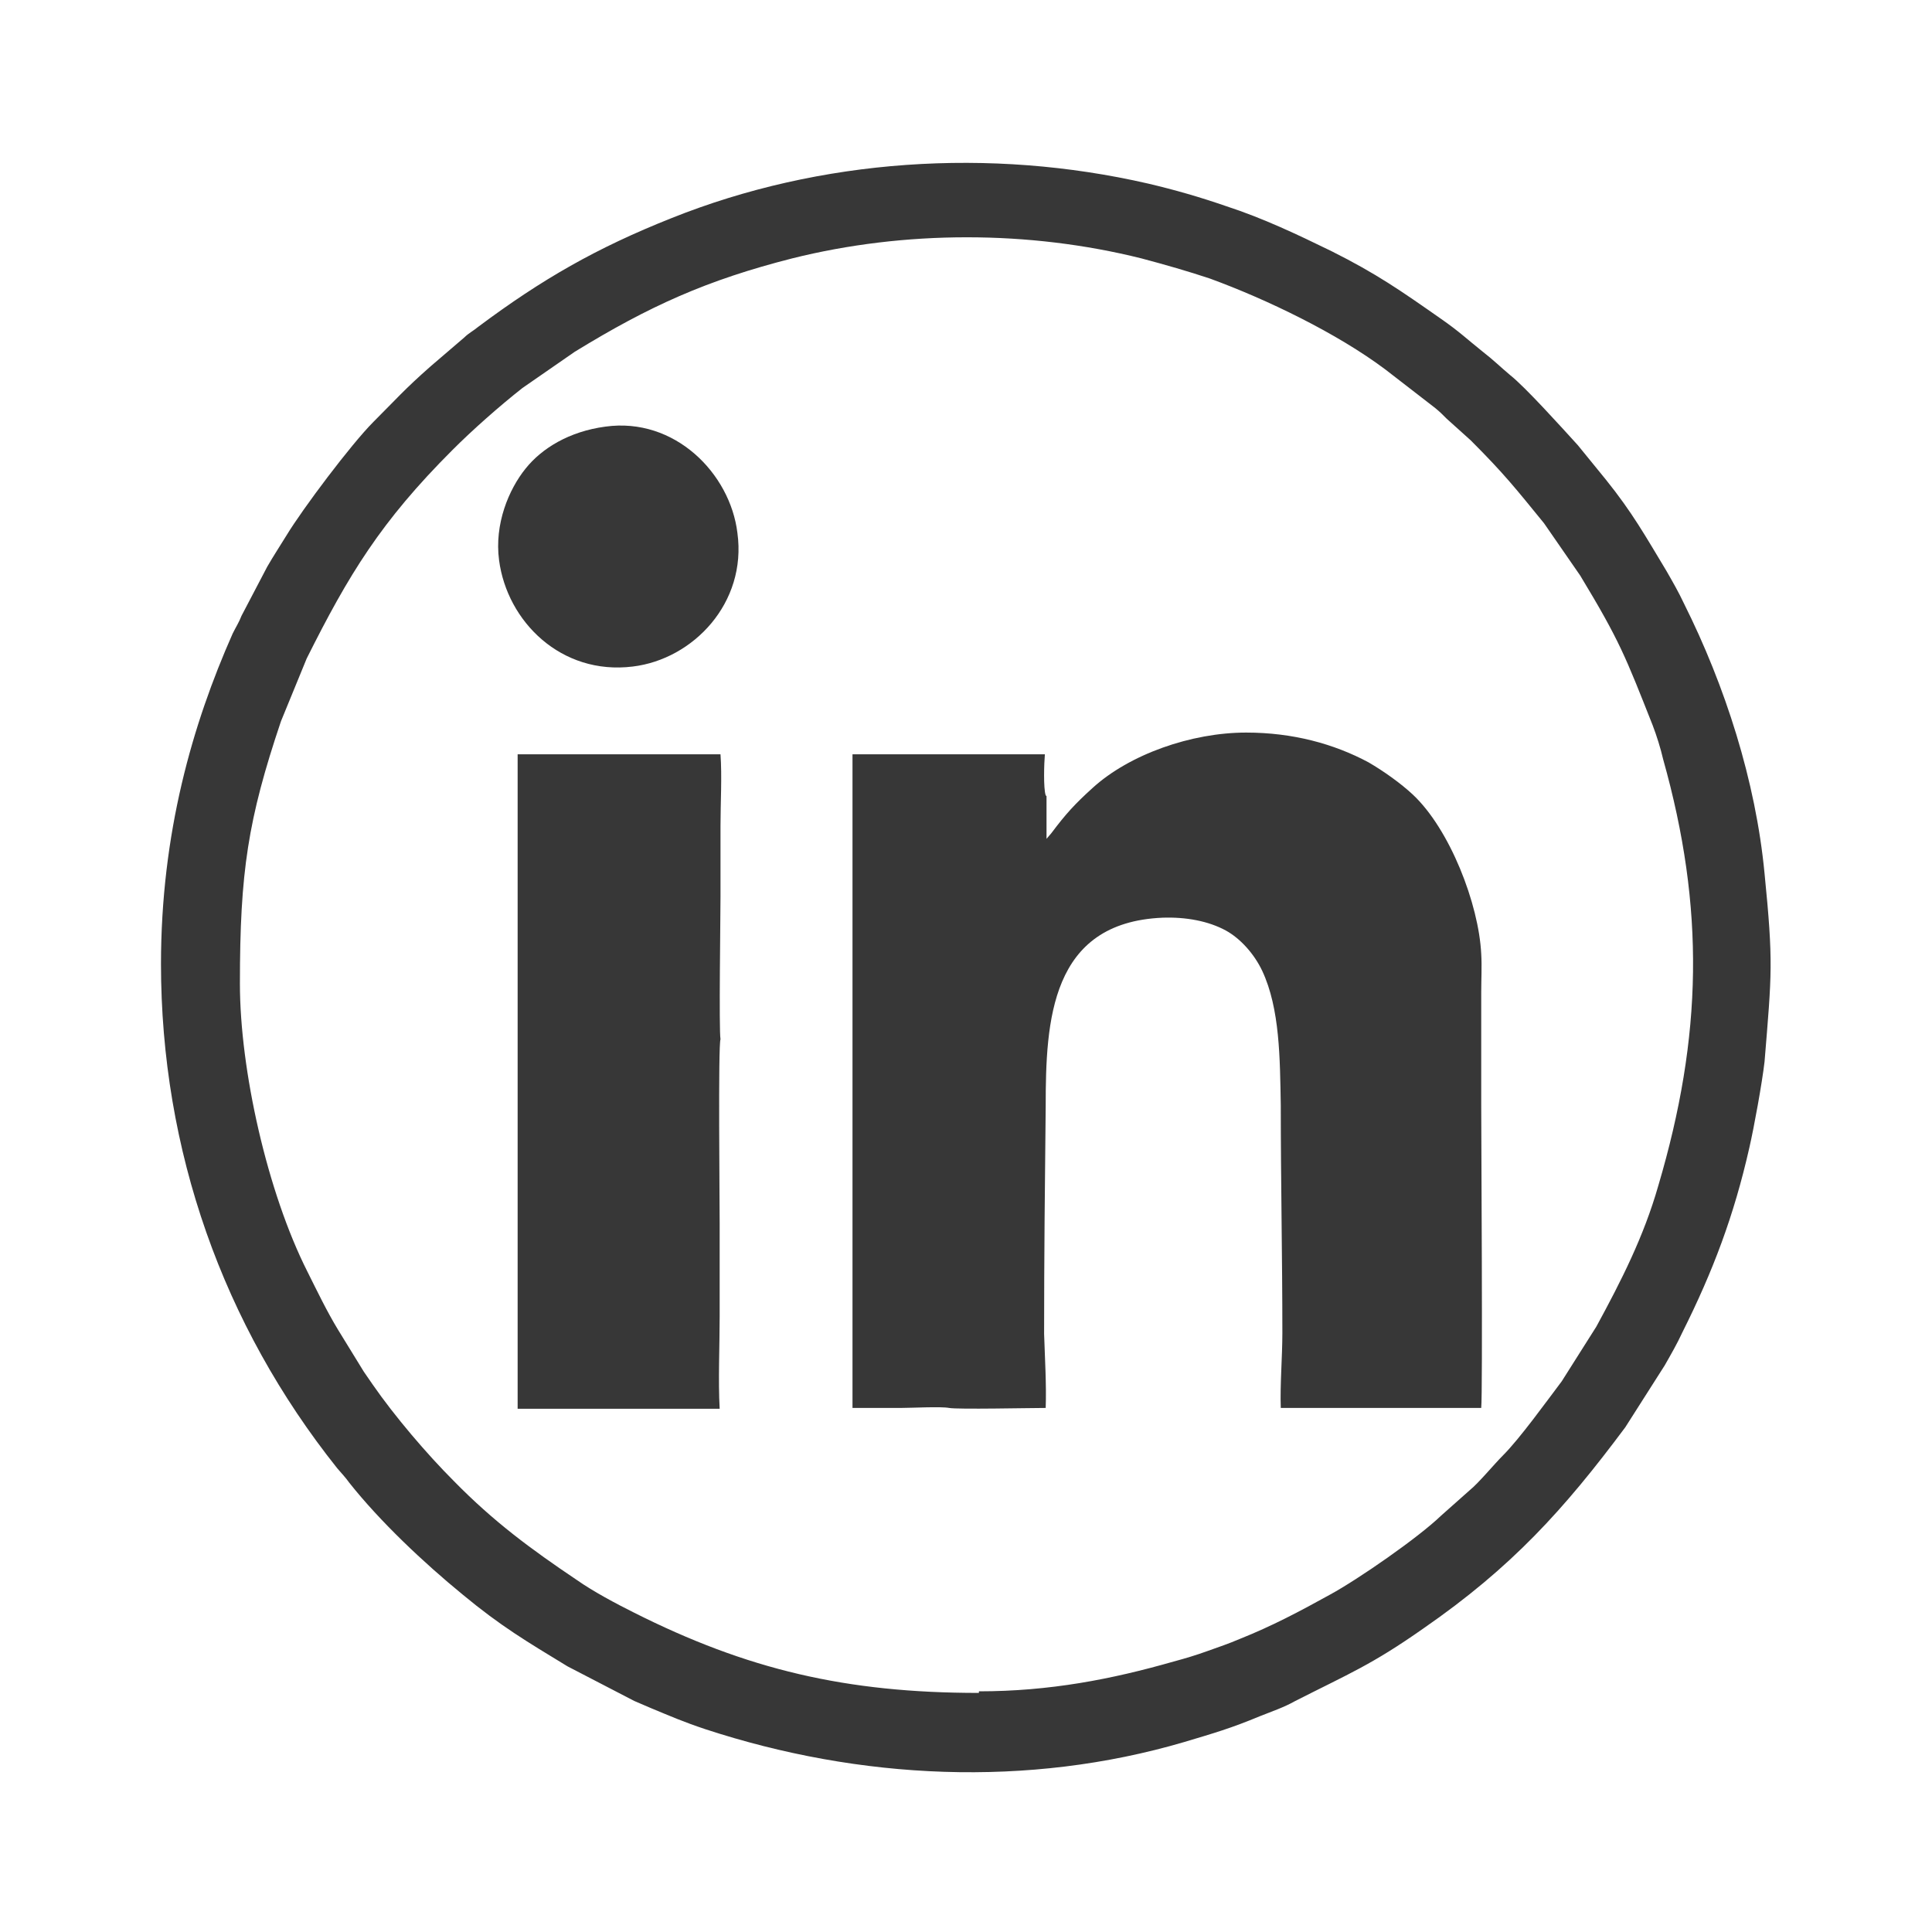 <svg width="28" height="28" viewBox="0 0 28 28" fill="none" xmlns="http://www.w3.org/2000/svg">
<path fill-rule="evenodd" clip-rule="evenodd" d="M14.187 24.535C12.262 24.535 10.827 24.197 9.182 23.368C8.925 23.24 8.598 23.065 8.365 22.902C7.688 22.447 7.152 22.05 6.58 21.467C6.183 21.07 5.717 20.522 5.402 20.067C5.355 19.997 5.32 19.95 5.273 19.88L4.9 19.273C4.737 19.005 4.597 18.713 4.457 18.433C3.873 17.278 3.477 15.505 3.477 14.257C3.477 12.635 3.593 11.877 4.072 10.453L4.445 9.543C5.052 8.33 5.518 7.56 6.557 6.522C6.848 6.23 7.245 5.88 7.572 5.623L8.33 5.098C9.415 4.433 10.243 4.06 11.48 3.745C13.113 3.337 14.91 3.337 16.543 3.745C16.893 3.838 17.22 3.932 17.535 4.037C18.363 4.34 19.378 4.83 20.078 5.355L20.802 5.915C20.872 5.973 20.907 6.008 20.965 6.067L21.315 6.382C21.805 6.872 21.968 7.082 22.377 7.583L22.902 8.342C23.473 9.287 23.555 9.508 23.952 10.512C24.01 10.663 24.068 10.85 24.103 11.002C24.71 13.16 24.675 15.015 24.033 17.185C23.823 17.92 23.497 18.562 23.135 19.227L22.633 20.02C22.412 20.312 22.027 20.848 21.782 21.093C21.653 21.222 21.432 21.49 21.303 21.595L20.883 21.968C20.557 22.283 19.682 22.89 19.273 23.112C18.83 23.357 18.433 23.567 17.967 23.753C17.803 23.823 17.663 23.87 17.5 23.928C17.337 23.987 17.185 24.033 17.01 24.08C16.112 24.337 15.213 24.512 14.187 24.512V24.535ZM2.333 13.965C2.333 16.672 3.232 19.203 4.888 21.28C4.947 21.35 5.005 21.408 5.063 21.49C5.507 22.05 6.137 22.645 6.708 23.112C7.257 23.567 7.63 23.788 8.225 24.15L9.193 24.652C9.275 24.687 9.357 24.722 9.438 24.757C9.718 24.873 9.905 24.955 10.22 25.06C12.46 25.795 14.898 25.912 17.162 25.247C17.593 25.118 17.838 25.048 18.258 24.873C18.433 24.803 18.608 24.745 18.772 24.652C19.553 24.255 19.88 24.127 20.627 23.602C21.91 22.715 22.668 21.875 23.555 20.685L24.127 19.787C24.22 19.623 24.302 19.483 24.383 19.308C24.827 18.422 25.13 17.617 25.352 16.637C25.422 16.333 25.538 15.692 25.573 15.388C25.678 14.105 25.702 13.953 25.573 12.658C25.445 11.317 25.002 9.94 24.407 8.75C24.325 8.575 24.243 8.435 24.15 8.272C23.847 7.77 23.66 7.432 23.275 6.953L22.867 6.452C22.633 6.195 22.108 5.612 21.887 5.437C21.747 5.32 21.642 5.215 21.49 5.098C21.257 4.912 21.152 4.807 20.883 4.62C20.3 4.212 19.95 3.967 19.297 3.64C18.795 3.395 18.305 3.162 17.768 2.987C17.395 2.858 17.033 2.753 16.637 2.66C14.35 2.135 11.888 2.298 9.73 3.162C8.645 3.593 7.852 4.048 6.93 4.737C6.86 4.795 6.79 4.83 6.732 4.888L6.242 5.308C5.857 5.647 5.74 5.787 5.413 6.113C5.087 6.44 4.387 7.373 4.153 7.758C4.06 7.91 3.967 8.05 3.873 8.213L3.5 8.925C3.465 9.018 3.418 9.088 3.372 9.182C2.788 10.5 2.333 12.075 2.333 13.977V13.965Z" fill="#373737"/>
<path fill-rule="evenodd" clip-rule="evenodd" d="M15.155 11.527C15.12 11.422 15.132 11.06 15.143 10.932H12.355V20.405C12.588 20.405 12.822 20.405 13.055 20.405C13.207 20.405 13.638 20.382 13.755 20.405C13.872 20.428 14.945 20.405 15.155 20.405C15.167 20.067 15.143 19.682 15.132 19.332C15.132 18.235 15.143 17.127 15.155 16.03C15.155 14.793 15.225 13.37 16.847 13.3C17.185 13.288 17.512 13.347 17.768 13.487C17.978 13.603 18.177 13.825 18.293 14.07C18.55 14.618 18.55 15.342 18.562 16.018C18.562 17.115 18.585 18.223 18.585 19.32C18.585 19.658 18.55 20.078 18.562 20.405H21.467C21.49 20.207 21.467 16.333 21.467 16.018V14.385C21.467 14.198 21.478 14 21.467 13.825C21.432 13.102 21.012 12.017 20.475 11.515C20.3 11.352 20.055 11.177 19.833 11.048C19.332 10.78 18.737 10.617 18.06 10.617C17.267 10.617 16.368 10.932 15.832 11.422C15.575 11.655 15.447 11.795 15.237 12.075L15.167 12.157V11.538L15.155 11.527ZM7.502 20.417H10.43C10.407 20.008 10.43 19.507 10.43 19.075C10.43 18.632 10.43 18.188 10.43 17.733C10.43 17.418 10.407 15.143 10.442 15.062C10.418 14.922 10.442 13.277 10.442 12.997C10.442 12.658 10.442 12.308 10.442 11.97C10.442 11.643 10.465 11.247 10.442 10.932H7.502V20.417ZM8.773 6.183C8.248 6.253 7.852 6.498 7.618 6.79C7.373 7.093 7.163 7.595 7.233 8.12C7.35 9.007 8.132 9.788 9.17 9.66C10.045 9.555 10.827 8.738 10.687 7.723C10.582 6.86 9.777 6.043 8.773 6.183Z" fill="#373737"/>
</svg>
